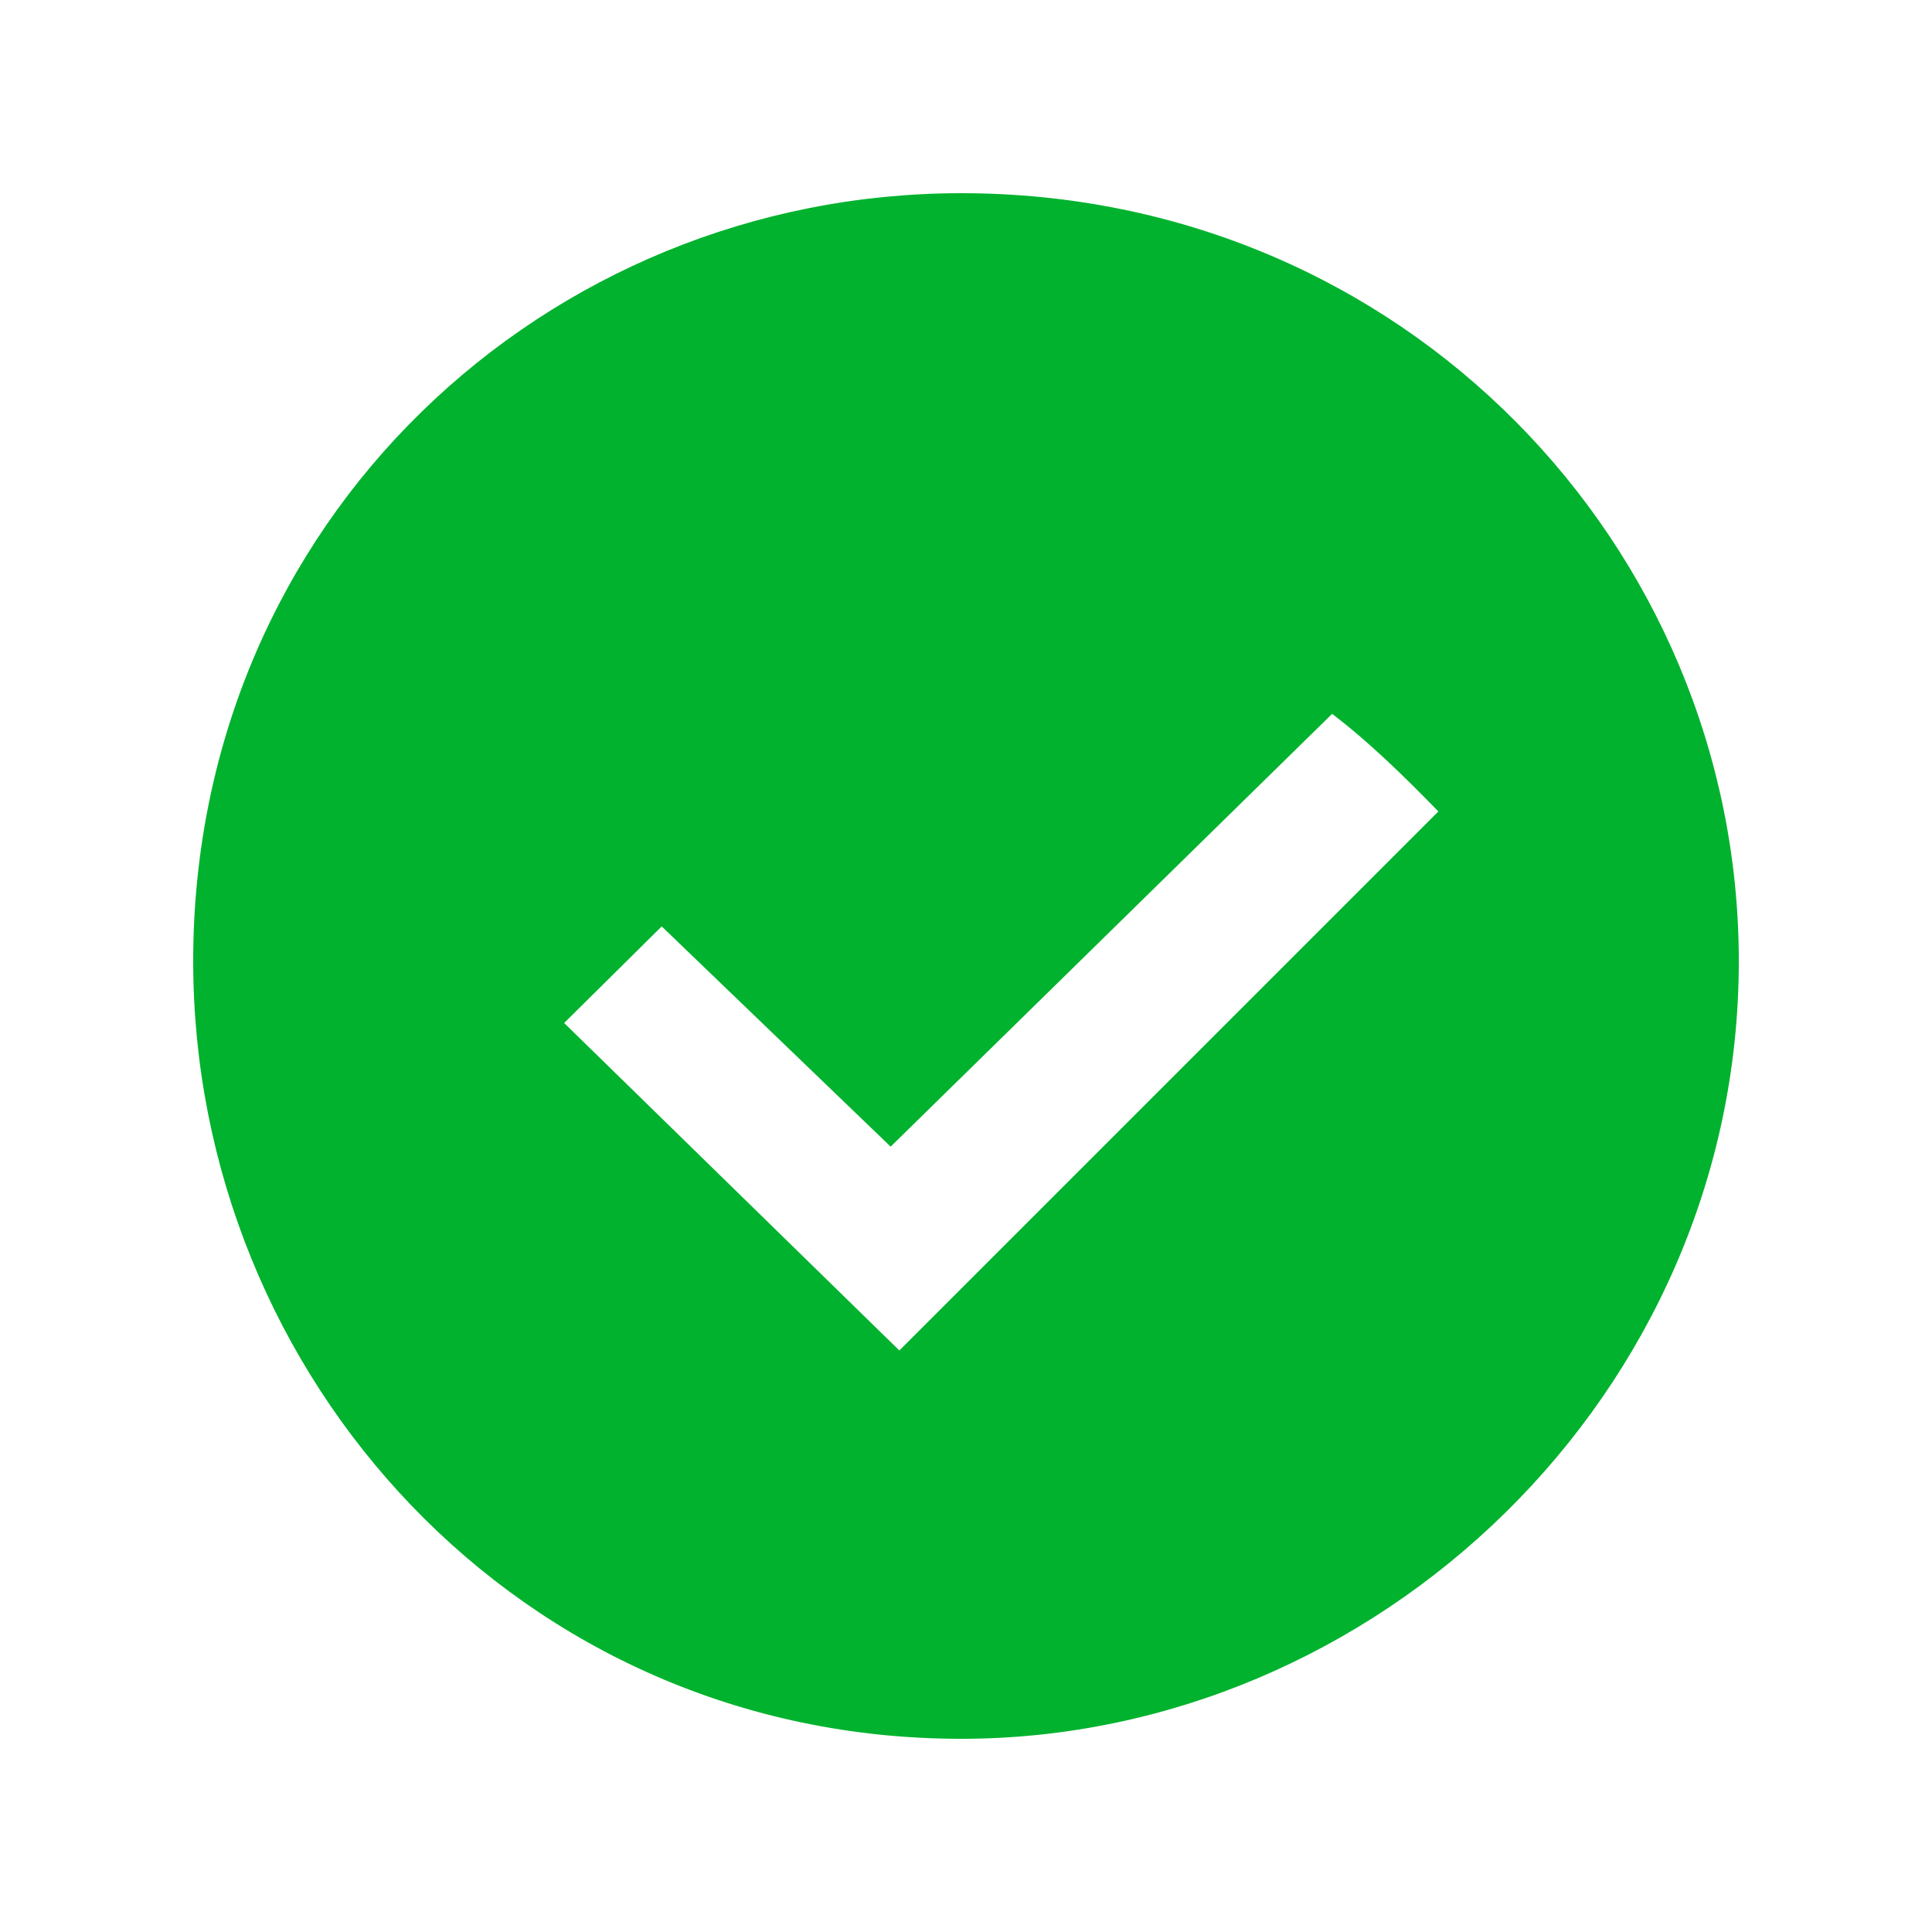 <?xml version="1.0" encoding="utf-8"?>
<!-- Generator: Adobe Illustrator 16.0.4, SVG Export Plug-In . SVG Version: 6.00 Build 0)  -->
<!DOCTYPE svg PUBLIC "-//W3C//DTD SVG 1.1//EN" "http://www.w3.org/Graphics/SVG/1.1/DTD/svg11.dtd">
<svg version="1.1" id="Layer_1" xmlns="http://www.w3.org/2000/svg" xmlns:xlink="http://www.w3.org/1999/xlink" x="0px" y="0px"
	 width="20px" height="20px" viewBox="0 0 20 20" enable-background="new 0 0 20 20" xml:space="preserve">
<path fill-rule="evenodd" clip-rule="evenodd" fill="#00B22D" d="M14.89,8.4l-5.58,5.58l-3.47-3.39l1.01-1l2.37,2.28l4.57-4.48
	C14.16,7.67,14.53,8.03,14.89,8.4z M18,9.95C18,14.43,14.25,18,9.95,18C5.38,18,2,14.25,2,9.95C2,5.38,5.66,2,9.95,2
	C14.53,2,18,5.66,18,9.95z"/>
</svg>
